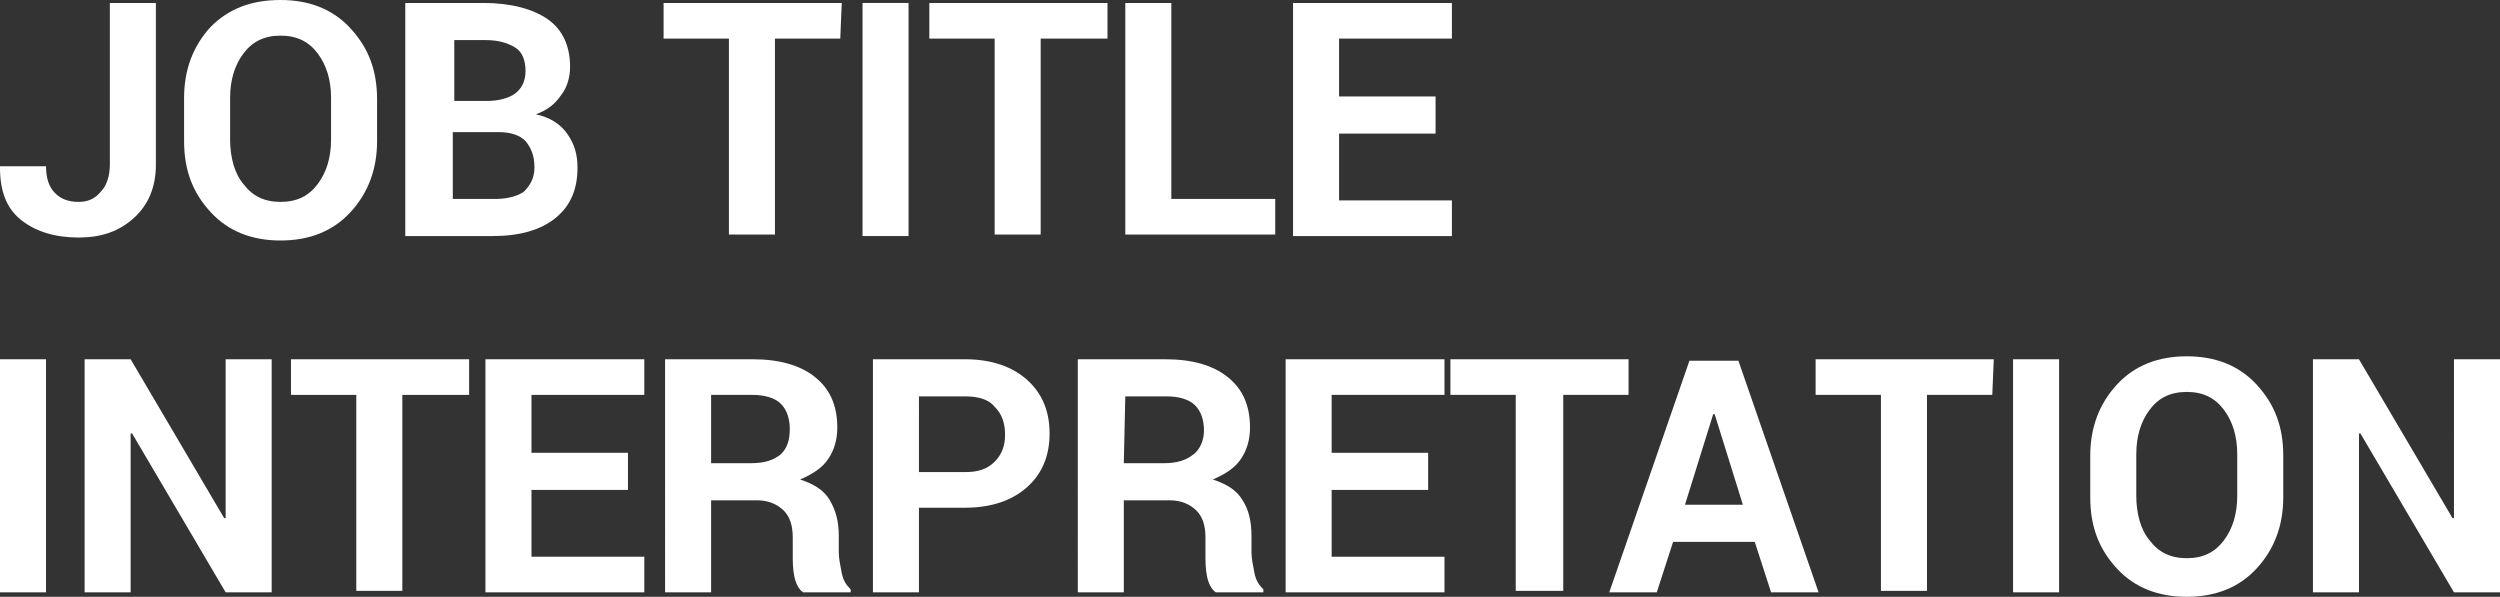 <?xml version="1.0" encoding="utf-8"?>
<!-- Generator: Adobe Illustrator 26.5.0, SVG Export Plug-In . SVG Version: 6.00 Build 0)  -->
<svg version="1.1" id="Layer_1" xmlns="http://www.w3.org/2000/svg" xmlns:xlink="http://www.w3.org/1999/xlink" x="0px" y="0px"
	 viewBox="0 0 168.4 40.2" style="enable-background:new 0 0 168.4 40.2;" xml:space="preserve">
<rect x="0" y="0" width="168.4" height="40.2" fill="#333333" stroke="none"/>
<style type="text/css">
	.st0{enable-background:new    ;}
	.st1{fill:#FFFFFF;}
</style>
<g class="st0">
	<path class="st1" d="M7.4,0.2h3.1v10.9c0,1.5-0.5,2.7-1.5,3.6S6.8,16,5.3,16c-1.6,0-2.9-0.4-3.9-1.2S0,12.8,0,11.3v-0.1h3.1
		c0,0.8,0.2,1.4,0.6,1.8c0.4,0.4,0.9,0.6,1.6,0.6c0.6,0,1.1-0.2,1.5-0.7c0.4-0.4,0.6-1.1,0.6-1.8C7.4,11.1,7.4,0.2,7.4,0.2z"/>
	<path class="st1" d="M25.4,9.5c0,1.9-0.6,3.5-1.8,4.8s-2.8,1.9-4.7,1.9c-1.9,0-3.5-0.6-4.7-1.9s-1.8-2.8-1.8-4.8V6.6
		c0-1.9,0.6-3.5,1.8-4.8C15.4,0.6,16.9,0,18.9,0c1.9,0,3.5,0.6,4.7,1.9s1.8,2.8,1.8,4.8V9.5z M22.3,6.6c0-1.2-0.3-2.2-0.9-3
		S20,2.4,18.9,2.4S17,2.8,16.4,3.6s-0.9,1.8-0.9,3v2.8c0,1.2,0.3,2.3,0.9,3c0.6,0.8,1.4,1.2,2.5,1.2s1.9-0.4,2.5-1.2s0.9-1.8,0.9-3
		V6.6z"/>
	<path class="st1" d="M27.3,15.9V0.2h5.3c1.8,0,3.3,0.4,4.3,1.1s1.5,1.8,1.5,3.2c0,0.7-0.2,1.4-0.6,1.9c-0.4,0.6-0.9,1-1.7,1.3
		C37,7.9,37.7,8.3,38.2,9s0.7,1.4,0.7,2.3c0,1.5-0.5,2.6-1.5,3.4c-1,0.8-2.4,1.2-4.2,1.2C33.2,15.9,27.3,15.9,27.3,15.9z M30.5,6.8
		h2.3c0.8,0,1.5-0.2,1.9-0.5s0.7-0.8,0.7-1.5s-0.2-1.3-0.7-1.6s-1.1-0.5-2-0.5h-2.1v4.1H30.5z M30.5,8.9v4.5h2.9
		c0.8,0,1.5-0.2,1.9-0.5c0.4-0.4,0.7-0.9,0.7-1.6c0-0.8-0.2-1.3-0.6-1.8c-0.4-0.4-1-0.6-1.8-0.6C33.6,8.9,30.5,8.9,30.5,8.9z"/>
	<path class="st1" d="M56.6,2.6h-4.4v13.2h-3.1V2.6h-4.4V0.2h12L56.6,2.6L56.6,2.6z"/>
	<path class="st1" d="M61.2,15.9h-3.1V0.2h3.1V15.9z"/>
	<path class="st1" d="M74.5,2.6h-4.4v13.2H67V2.6h-4.4V0.2h12v2.4H74.5z"/>
	<path class="st1" d="M78.9,13.4h7v2.4H75.8V0.2h3.1V13.4z"/>
	<path class="st1" d="M96.7,9h-6.5v4.5h7.6v2.4H87.1V0.2h10.7v2.4h-7.6v3.9h6.5V9z"/>
</g>
<g class="st0">
	<path class="st1" d="M3.1,39.9H0V24.2h3.1V39.9z"/>
	<path class="st1" d="M18.3,39.9h-3.1L8.9,29.2H8.8v10.7H5.7V24.2h3.1l6.3,10.7h0.1V24.2h3.1V39.9z"/>
	<path class="st1" d="M31.5,26.6h-4.4v13.2H24V26.6h-4.4v-2.4h12v2.4H31.5z"/>
	<path class="st1" d="M42.3,33h-6.5v4.5h7.6v2.4H32.7V24.2h10.7v2.4h-7.6v3.9h6.5L42.3,33L42.3,33z"/>
	<path class="st1" d="M47.9,33.6v6.3h-3.1V24.2h5.9c1.8,0,3.2,0.4,4.2,1.2c1,0.8,1.5,1.9,1.5,3.4c0,0.8-0.2,1.5-0.6,2.1
		s-1,1-1.9,1.4c0.9,0.3,1.6,0.7,2,1.4s0.6,1.4,0.6,2.4v1.1c0,0.4,0.1,0.9,0.2,1.4s0.3,0.8,0.6,1.1v0.2h-3.2
		c-0.3-0.2-0.5-0.6-0.6-1.1s-0.1-1-0.1-1.5v-1.1c0-0.8-0.2-1.4-0.6-1.8c-0.4-0.4-1-0.7-1.8-0.7h-3.1V33.6z M47.9,31.2h2.7
		c0.9,0,1.5-0.2,2-0.6c0.4-0.4,0.6-0.9,0.6-1.7c0-0.7-0.2-1.3-0.6-1.7c-0.4-0.4-1.1-0.6-1.9-0.6h-2.8C47.9,26.6,47.9,31.2,47.9,31.2
		z"/>
	<path class="st1" d="M61.9,34.2v5.7h-3.1V24.2H65c1.8,0,3.2,0.5,4.2,1.4s1.5,2.1,1.5,3.6s-0.5,2.7-1.5,3.6s-2.4,1.4-4.2,1.4H61.9z
		 M61.9,31.8H65c0.9,0,1.5-0.2,2-0.7s0.7-1.1,0.7-1.8c0-0.8-0.2-1.4-0.7-1.9c-0.4-0.5-1.1-0.7-2-0.7h-3.1V31.8z"/>
	<path class="st1" d="M75.7,33.6v6.3h-3.1V24.2h5.9c1.8,0,3.2,0.4,4.2,1.2c1,0.8,1.5,1.9,1.5,3.4c0,0.8-0.2,1.5-0.6,2.1
		s-1,1-1.9,1.4c0.9,0.3,1.6,0.7,2,1.4c0.4,0.6,0.6,1.4,0.6,2.4v1.1c0,0.4,0.1,0.9,0.2,1.4s0.3,0.8,0.6,1.1v0.2h-3.2
		c-0.3-0.2-0.5-0.6-0.6-1.1s-0.1-1-0.1-1.5v-1.1c0-0.8-0.2-1.4-0.6-1.8c-0.4-0.4-1-0.7-1.8-0.7h-3.1V33.6z M75.7,31.2h2.7
		c0.9,0,1.5-0.2,2-0.6c0.4-0.3,0.7-0.9,0.7-1.6s-0.2-1.3-0.6-1.7c-0.4-0.4-1.1-0.6-1.9-0.6h-2.8L75.7,31.2L75.7,31.2z"/>
	<path class="st1" d="M96.2,33h-6.5v4.5h7.6v2.4H86.6V24.2h10.7v2.4h-7.6v3.9h6.5V33z"/>
	<path class="st1" d="M109.7,26.6h-4.4v13.2h-3.2V26.6h-4.4v-2.4h12V26.6z"/>
	<path class="st1" d="M118.2,36.5h-5.5l-1.1,3.4h-3.2l5.4-15.6h3.3l5.4,15.6h-3.2L118.2,36.5z M113.5,34h3.9l-1.9-6.1h-0.1L113.5,34
		z"/>
	<path class="st1" d="M134.2,26.6h-4.4v13.2h-3.1V26.6h-4.4v-2.4h12L134.2,26.6L134.2,26.6z"/>
	<path class="st1" d="M138.7,39.9h-3.1V24.2h3.1V39.9z"/>
	<path class="st1" d="M153.8,33.5c0,1.9-0.6,3.5-1.8,4.8c-1.2,1.3-2.8,1.9-4.7,1.9c-1.9,0-3.5-0.6-4.7-1.9s-1.8-2.8-1.8-4.8v-2.8
		c0-1.9,0.6-3.5,1.8-4.8s2.8-1.9,4.7-1.9c1.9,0,3.5,0.6,4.7,1.9c1.2,1.3,1.8,2.8,1.8,4.8C153.8,30.7,153.8,33.5,153.8,33.5z
		 M150.7,30.6c0-1.2-0.3-2.2-0.9-3c-0.6-0.8-1.4-1.2-2.5-1.2c-1.1,0-1.9,0.4-2.5,1.2c-0.6,0.8-0.9,1.8-0.9,3v2.8
		c0,1.2,0.3,2.3,0.9,3c0.6,0.8,1.4,1.2,2.5,1.2c1.1,0,1.9-0.4,2.5-1.2c0.6-0.8,0.9-1.8,0.9-3V30.6z"/>
	<path class="st1" d="M168.4,39.9h-3.1L159,29.2h-0.1v10.7h-3.1V24.2h3.1l6.3,10.7h0.1V24.2h3.1V39.9z"/>
</g>
</svg>
